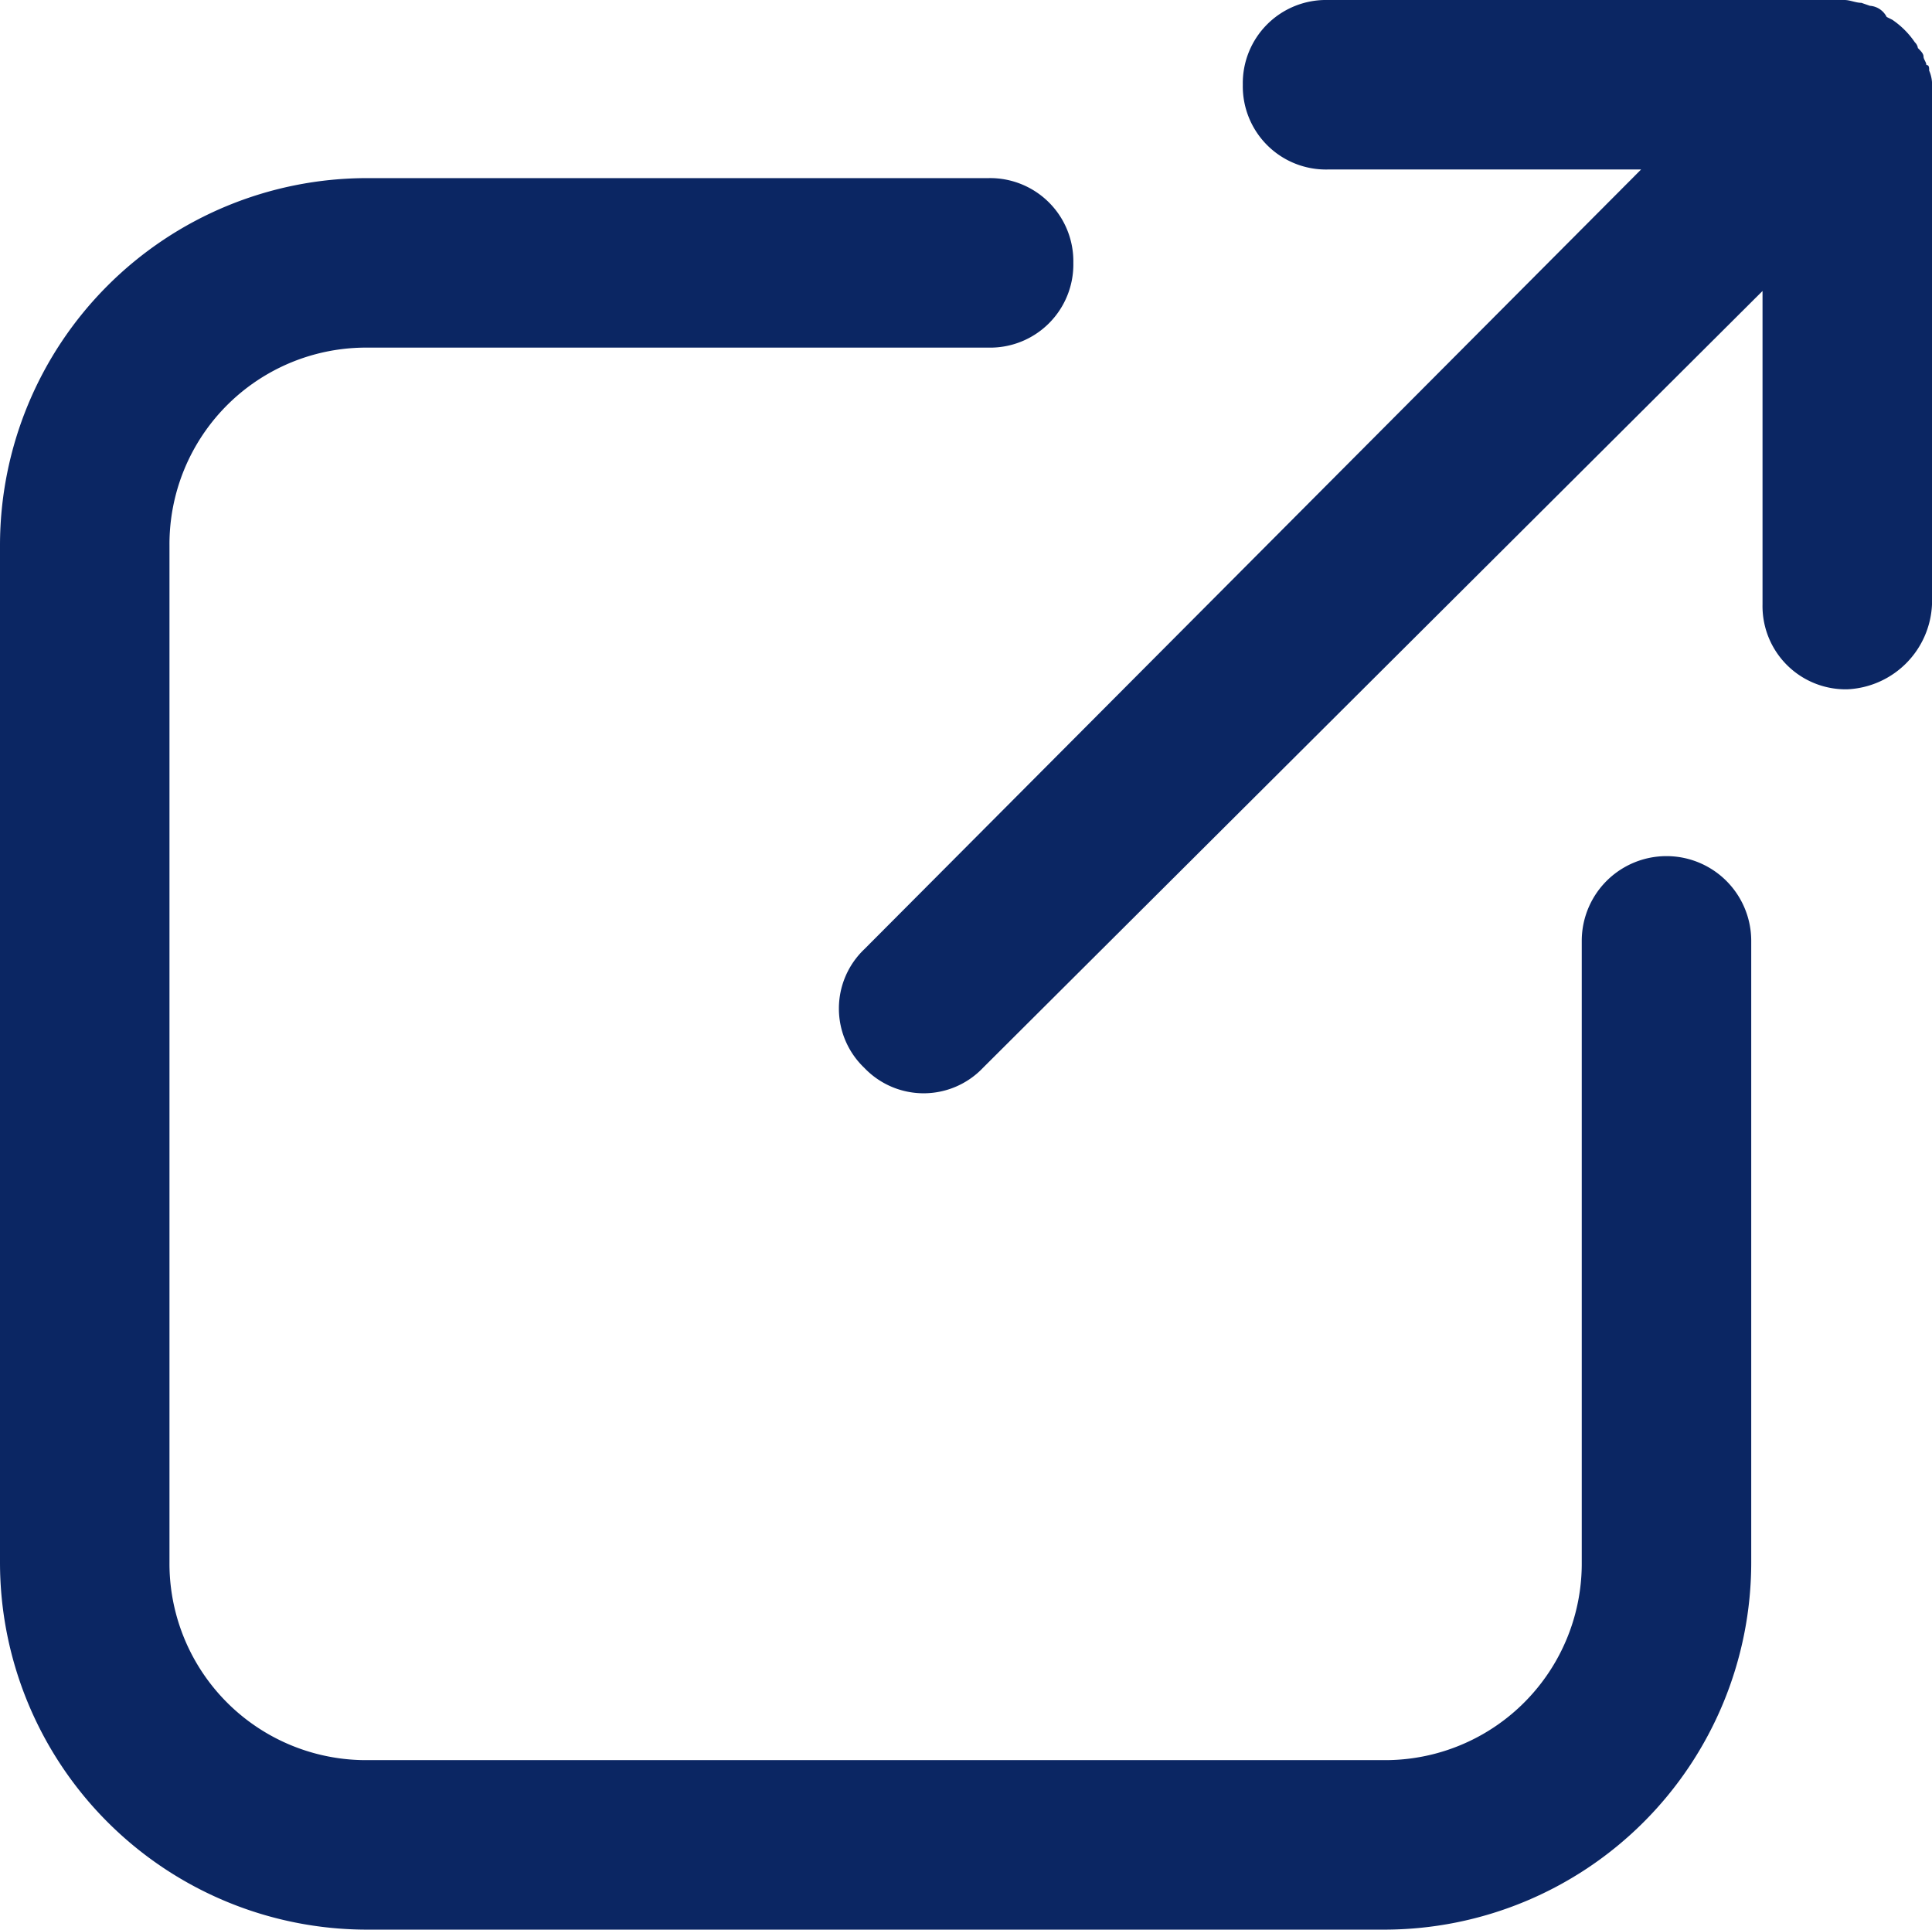 <svg id="Group_7_Copy_3" data-name="Group 7 Copy 3" xmlns="http://www.w3.org/2000/svg" width="13.68" height="13.661" viewBox="0 0 13.68 13.661">
  <path id="Path" d="M2.6,12.4H9.8a2.6,2.6,0,0,0,2.6-2.6V5.4a.6.6,0,1,0-1.2,0V9.8a1.392,1.392,0,0,1-1.4,1.4H2.6A1.392,1.392,0,0,1,1.2,9.8V2.6A1.392,1.392,0,0,1,2.6,1.2H7A.589.589,0,0,0,7.6.6.589.589,0,0,0,7,0H2.6A2.6,2.6,0,0,0,0,2.6V9.8A2.6,2.6,0,0,0,2.6,12.4Z" transform="translate(0 1.261)" fill="#0b2663"/>
  <path id="Path-2" data-name="Path" d="M7.74,4.281V.62A.253.253,0,0,0,7.72.5c0-.02,0-.04-.02-.04,0-.02-.02-.04-.02-.06s-.02-.04-.04-.06A.068.068,0,0,0,7.619.3a.6.6,0,0,0-.16-.16L7.419.12A.144.144,0,0,0,7.3.041L7.24.02C7.2.02,7.16,0,7.12,0H3.46a.589.589,0,0,0-.6.6.589.589,0,0,0,.6.6h2.22L.18,6.72a.58.58,0,0,0,0,.84.58.58,0,0,0,.84,0l5.52-5.5v2.22a.589.589,0,0,0,.6.6.629.629,0,0,0,.6-.6Z" transform="translate(5.94 0)" fill="#0b2663"/>
</svg>
